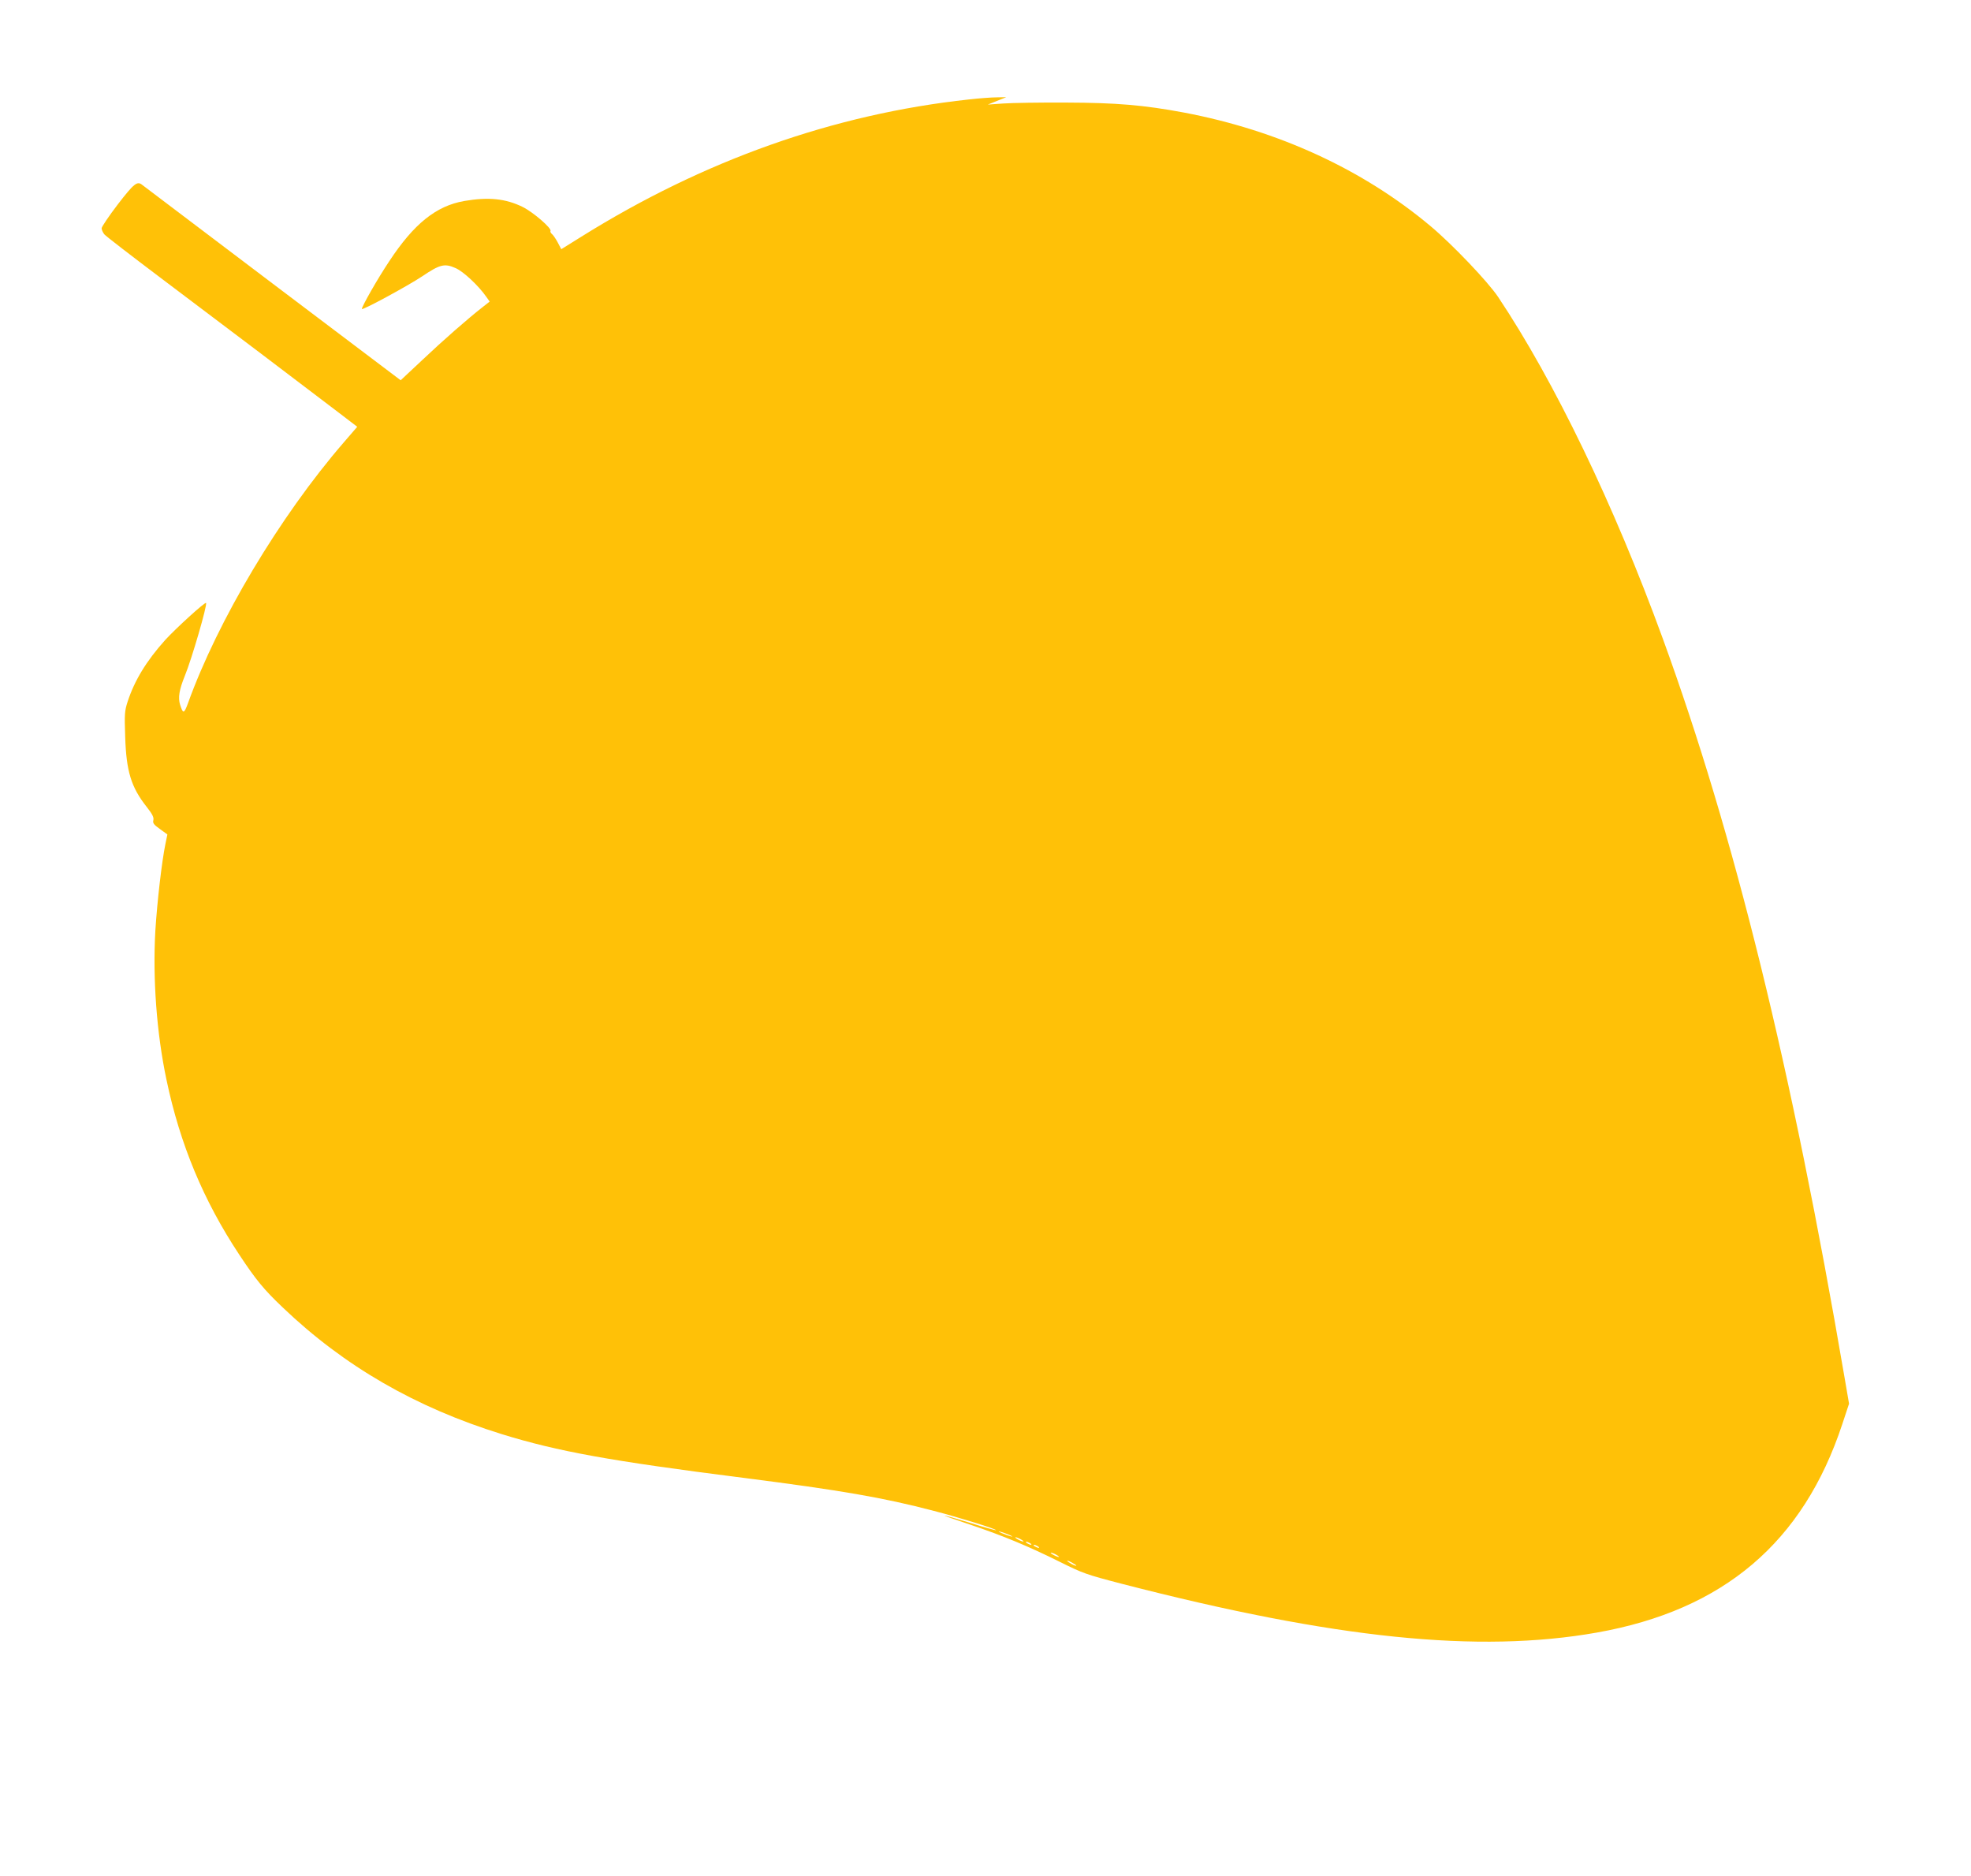 <?xml version="1.0" standalone="no"?>
<!DOCTYPE svg PUBLIC "-//W3C//DTD SVG 20010904//EN"
 "http://www.w3.org/TR/2001/REC-SVG-20010904/DTD/svg10.dtd">
<svg version="1.0" xmlns="http://www.w3.org/2000/svg"
 width="1280pt" height="1218pt" viewBox="0 0 1280 1218"
 preserveAspectRatio="xMidYMid meet">
<g transform="translate(0,1218) scale(0.1,-0.1)"
fill="#ffc107" stroke="none">
<path d="M6290 11534 c-875 -95 -1719 -394 -2515 -891 l-130 -81 -22 42 c-12
23 -29 48 -37 55 -9 7 -14 17 -11 21 10 17 -112 122 -180 156 -112 55 -223 66
-380 39 -183 -32 -327 -148 -487 -391 -75 -112 -178 -293 -178 -310 0 -12 299
150 392 212 114 77 145 85 215 54 51 -21 151 -115 201 -187 l22 -31 -42 -33
c-99 -77 -262 -220 -394 -345 l-142 -133 -833 629 c-459 347 -839 635 -846
640 -32 26 -53 9 -158 -127 -58 -76 -105 -146 -105 -155 0 -10 8 -27 17 -39
10 -12 171 -136 358 -277 391 -294 983 -742 1162 -879 l123 -94 -88 -102
c-415 -480 -819 -1157 -1012 -1695 -25 -67 -31 -68 -50 -9 -15 47 -6 99 30
188 45 109 148 464 138 474 -7 8 -196 -165 -264 -239 -124 -138 -200 -264
-245 -401 -20 -62 -21 -81 -16 -229 7 -224 39 -327 138 -453 39 -49 49 -70 45
-88 -5 -19 2 -29 43 -58 l48 -35 -13 -63 c-23 -112 -53 -370 -65 -560 -18
-310 8 -667 72 -969 88 -420 241 -786 472 -1135 109 -165 160 -227 283 -344
399 -381 862 -649 1424 -823 362 -112 705 -174 1565 -283 635 -81 913 -129
1240 -215 163 -42 409 -119 403 -125 -2 -2 -75 18 -163 46 -88 27 -164 49
-170 48 -5 0 69 -26 165 -58 216 -73 378 -140 583 -242 149 -74 170 -82 405
-143 1379 -356 2312 -452 3082 -316 823 146 1340 585 1594 1353 l44 133 -29
169 c-345 2017 -715 3521 -1181 4800 -317 869 -703 1669 -1069 2217 -67 100
-299 343 -439 460 -439 368 -989 621 -1600 737 -262 49 -440 64 -765 65 -170
1 -355 -2 -410 -6 l-100 -7 60 24 60 24 -60 -1 c-33 0 -116 -6 -185 -14z m265
-9320 c24 -11 25 -13 5 -8 -14 4 -38 13 -55 20 -24 11 -25 13 -5 8 14 -4 39
-13 55 -20z m75 -29 c14 -8 21 -14 15 -14 -5 0 -21 6 -35 14 -14 8 -20 14 -15
14 6 0 21 -6 35 -14z m60 -25 c8 -5 11 -10 5 -10 -5 0 -17 5 -25 10 -8 5 -10
10 -5 10 6 0 17 -5 25 -10z m50 -20 c8 -5 11 -10 5 -10 -5 0 -17 5 -25 10 -8
5 -10 10 -5 10 6 0 17 -5 25 -10z m120 -55 c14 -8 21 -14 15 -14 -5 0 -21 6
-35 14 -14 8 -20 14 -15 14 6 0 21 -6 35 -14z m130 -71 c0 -2 -13 2 -30 11
-16 9 -30 18 -30 21 0 2 14 -2 30 -11 17 -9 30 -18 30 -21z"/>
</g>
</svg>
